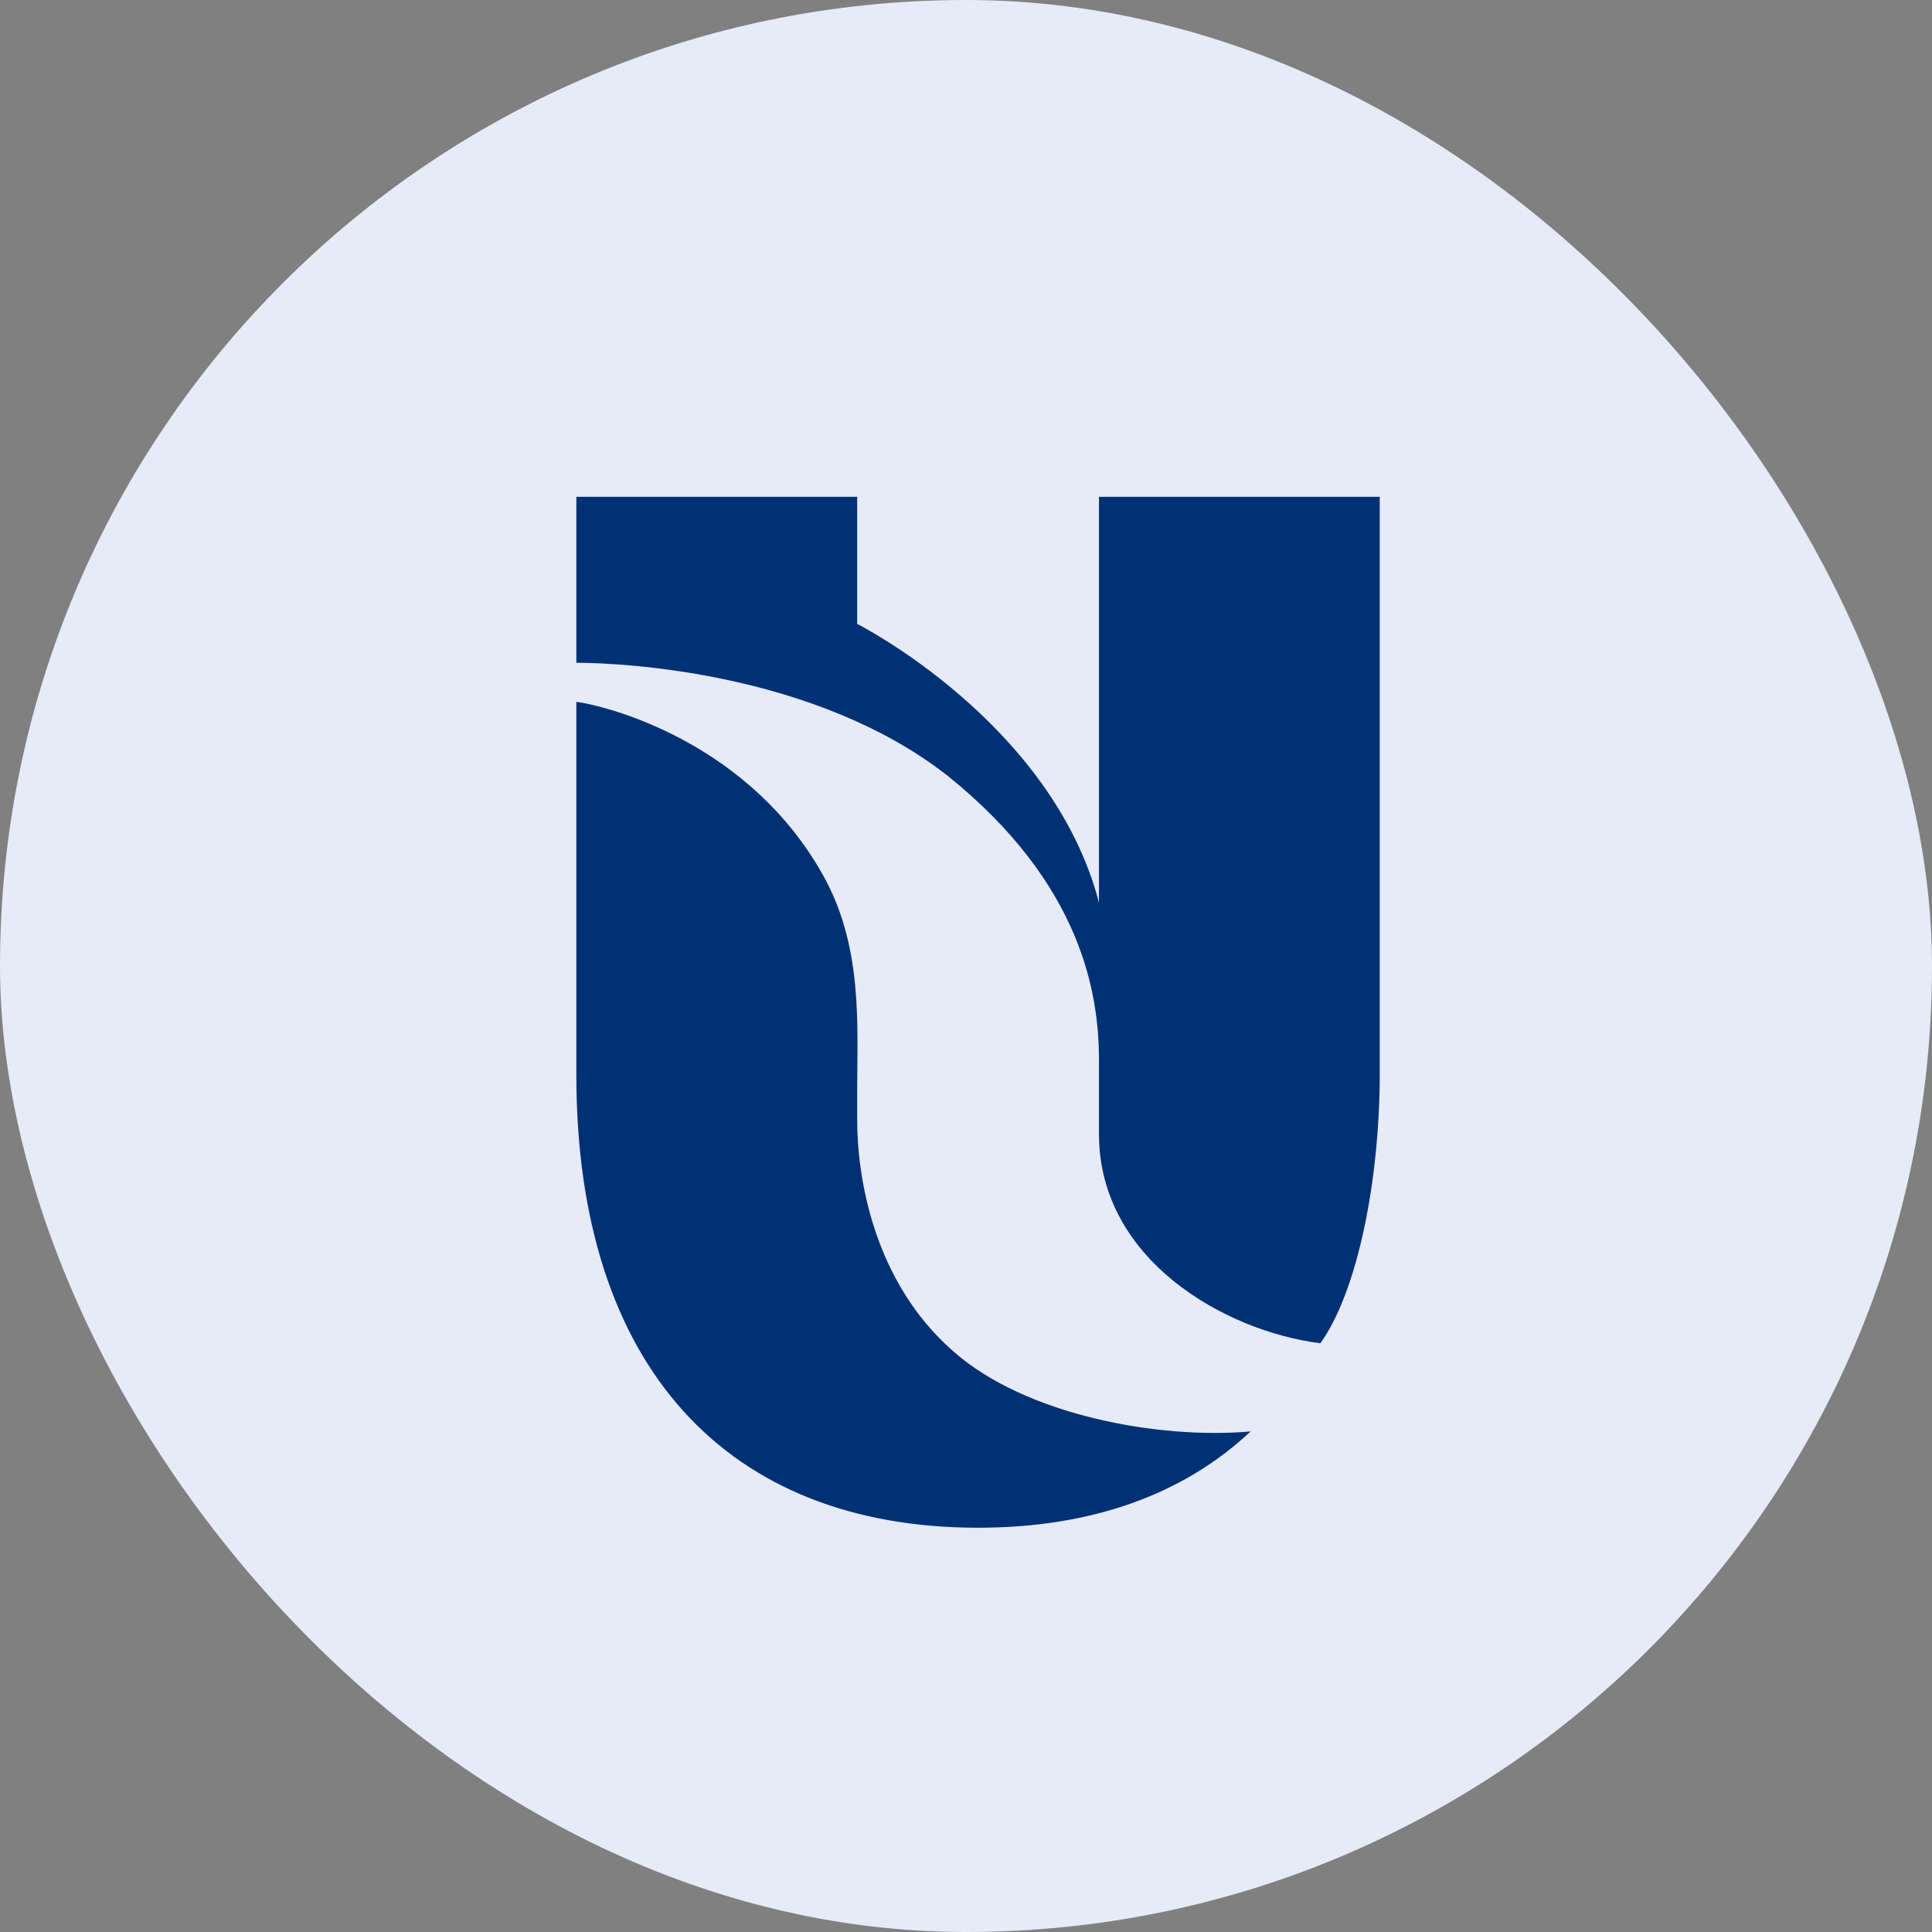 <?xml version="1.0" encoding="UTF-8"?> <svg xmlns="http://www.w3.org/2000/svg" width="48" height="48" viewBox="0 0 48 48" fill="none"><rect x="0" y="0" width="48" height="48" fill="#808080" stroke="none"/><rect width="48" height="48" rx="24" fill="#E7EAF7"></rect><path d="M23.689 33.577C21.703 31.846 21.296 29.249 21.296 27.823V27.11C21.296 25.48 21.448 23.495 20.43 21.712C18.648 18.555 15.338 17.588 14.319 17.435V26.703C14.319 33.984 18.088 37.956 24.3 37.956C27.101 37.956 29.392 37.141 31.072 35.563C28.781 35.767 25.471 35.155 23.689 33.577Z" fill="#003175"></path><path d="M34.28 12.343H27.304V22.425C26.133 17.944 21.296 15.5 21.296 15.5V12.343H14.319V16.467C15.541 16.467 20.277 16.722 23.536 19.268C26.897 21.967 27.304 24.716 27.304 26.346V28.179C27.304 31.285 30.41 33.068 32.804 33.373C33.72 32.1 34.28 29.35 34.28 26.651V12.343Z" fill="#003175"></path></svg> 